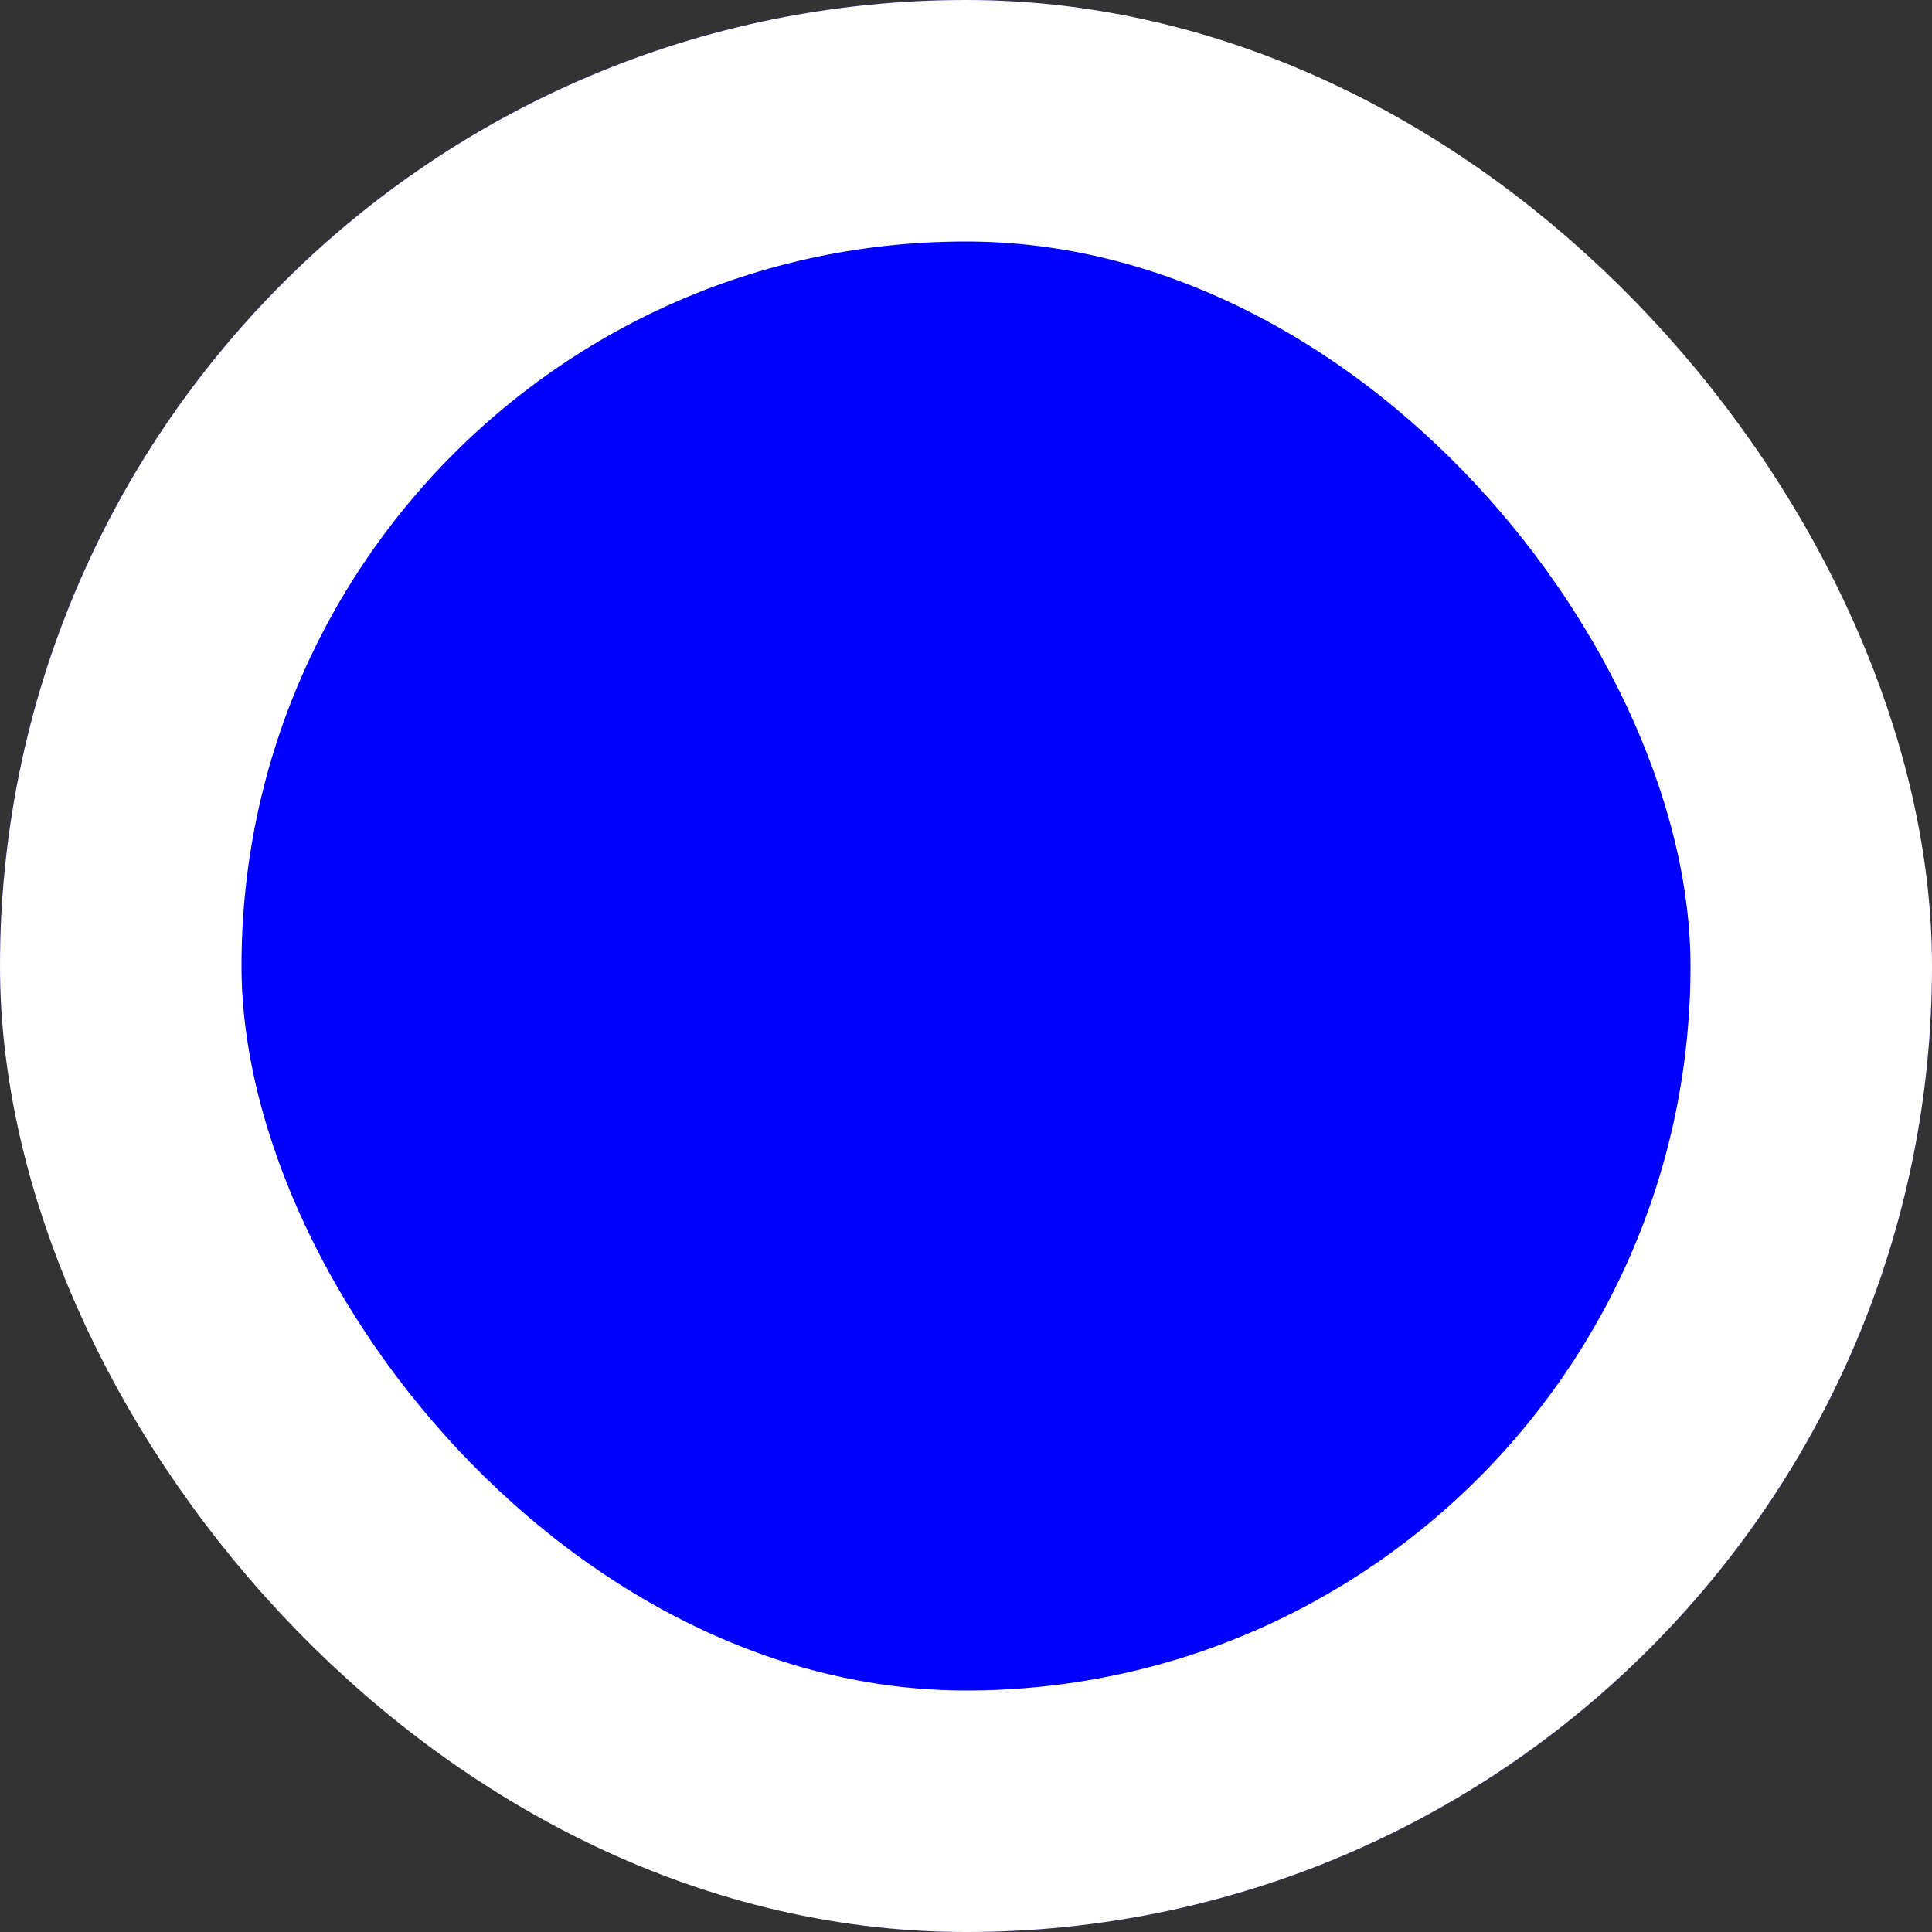 <svg width="24" height="24" fill="none" xmlns="http://www.w3.org/2000/svg"><rect width="100%" height="100%" fill="#333333" stroke="none"/><rect x=".5" y=".5" width="23" height="23" rx="11.5" stroke="#7A869A"/><g clip-path="url(#a)"><rect width="24" height="24" rx="12" fill="#00F"/></g><rect x="1.5" y="1.5" width="21" height="21" rx="10.5" stroke="#fff" stroke-width="3"/><defs><clipPath id="a"><rect width="24" height="24" rx="12" fill="#fff"/></clipPath></defs></svg>